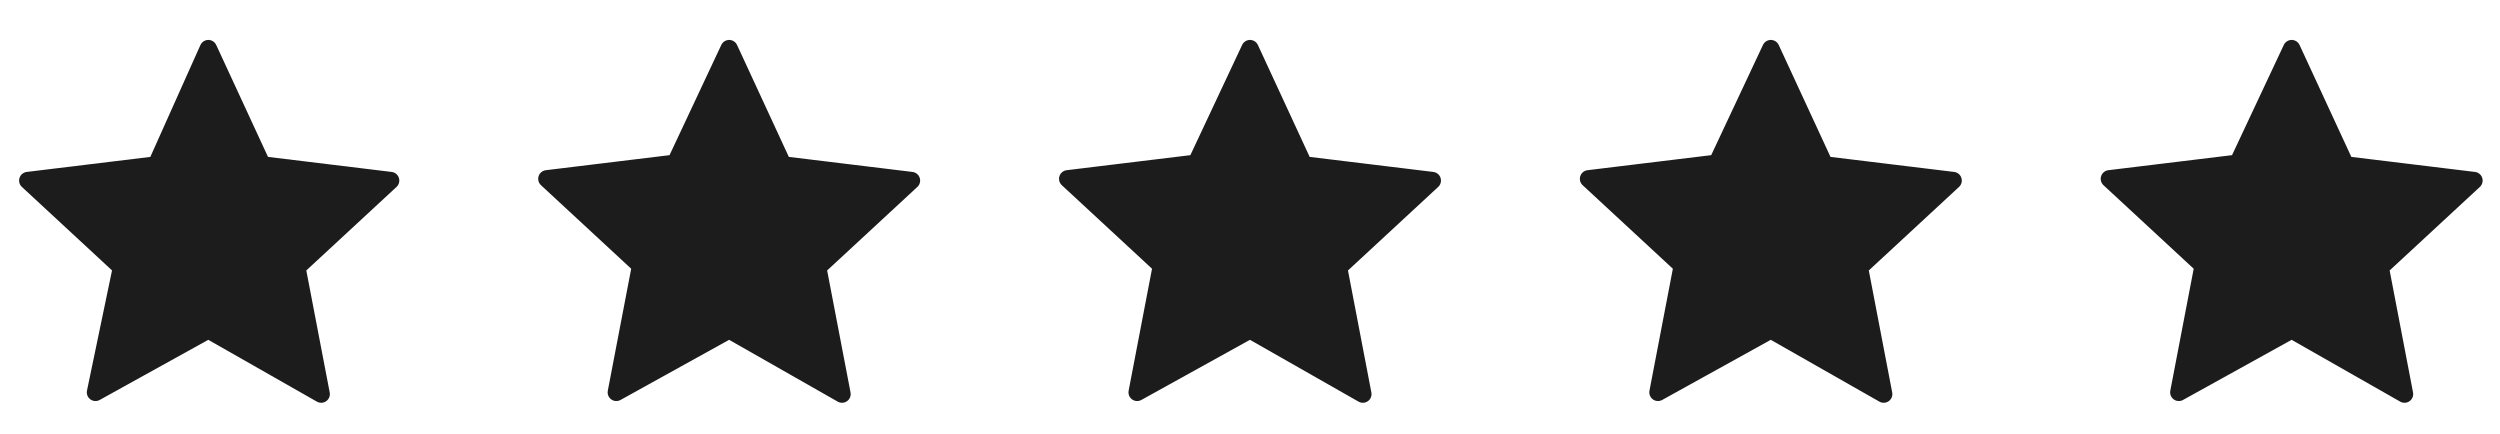 <?xml version="1.0" encoding="utf-8"?>
<!-- Generator: Adobe Illustrator 27.4.1, SVG Export Plug-In . SVG Version: 6.00 Build 0)  -->
<svg version="1.1" id="Layer_1" xmlns="http://www.w3.org/2000/svg" xmlns:xlink="http://www.w3.org/1999/xlink" x="0px" y="0px"
	 viewBox="0 0 144 25" style="enable-background:new 0 0 144 25;" xml:space="preserve">
<style type="text/css">
	.st0{fill:#1C1C1C;stroke:#1C1C1C;stroke-linejoin:round;}
</style>
<path class="st0" d="M12,2.8l3.1,6.7l7.4,0.9l-5.4,5l1.4,7.3L12,19l-6.5,3.6L7,15.4l-5.4-5l7.4-0.9L12,2.8z"/>
<path class="st0" d="M42,2.8l3.1,6.7l7.4,0.9l-5.4,5l1.4,7.3L42,19l-6.5,3.6l1.4-7.3l-5.4-5l7.4-0.9L42,2.8z"/>
<path class="st0" d="M72,2.8l3.1,6.7l7.4,0.9l-5.4,5l1.4,7.3L72,19l-6.5,3.6l1.4-7.3l-5.4-5l7.4-0.9L72,2.8z"/>
<path class="st0" d="M102,2.8l3.1,6.7l7.4,0.9l-5.4,5l1.4,7.3L102,19l-6.5,3.6l1.4-7.3l-5.4-5l7.4-0.9L102,2.8z"/>
<path class="st0" d="M132,2.8l3.1,6.7l7.4,0.9l-5.4,5l1.4,7.3L132,19l-6.5,3.6l1.4-7.3l-5.4-5l7.4-0.9L132,2.8z"/>
</svg>
